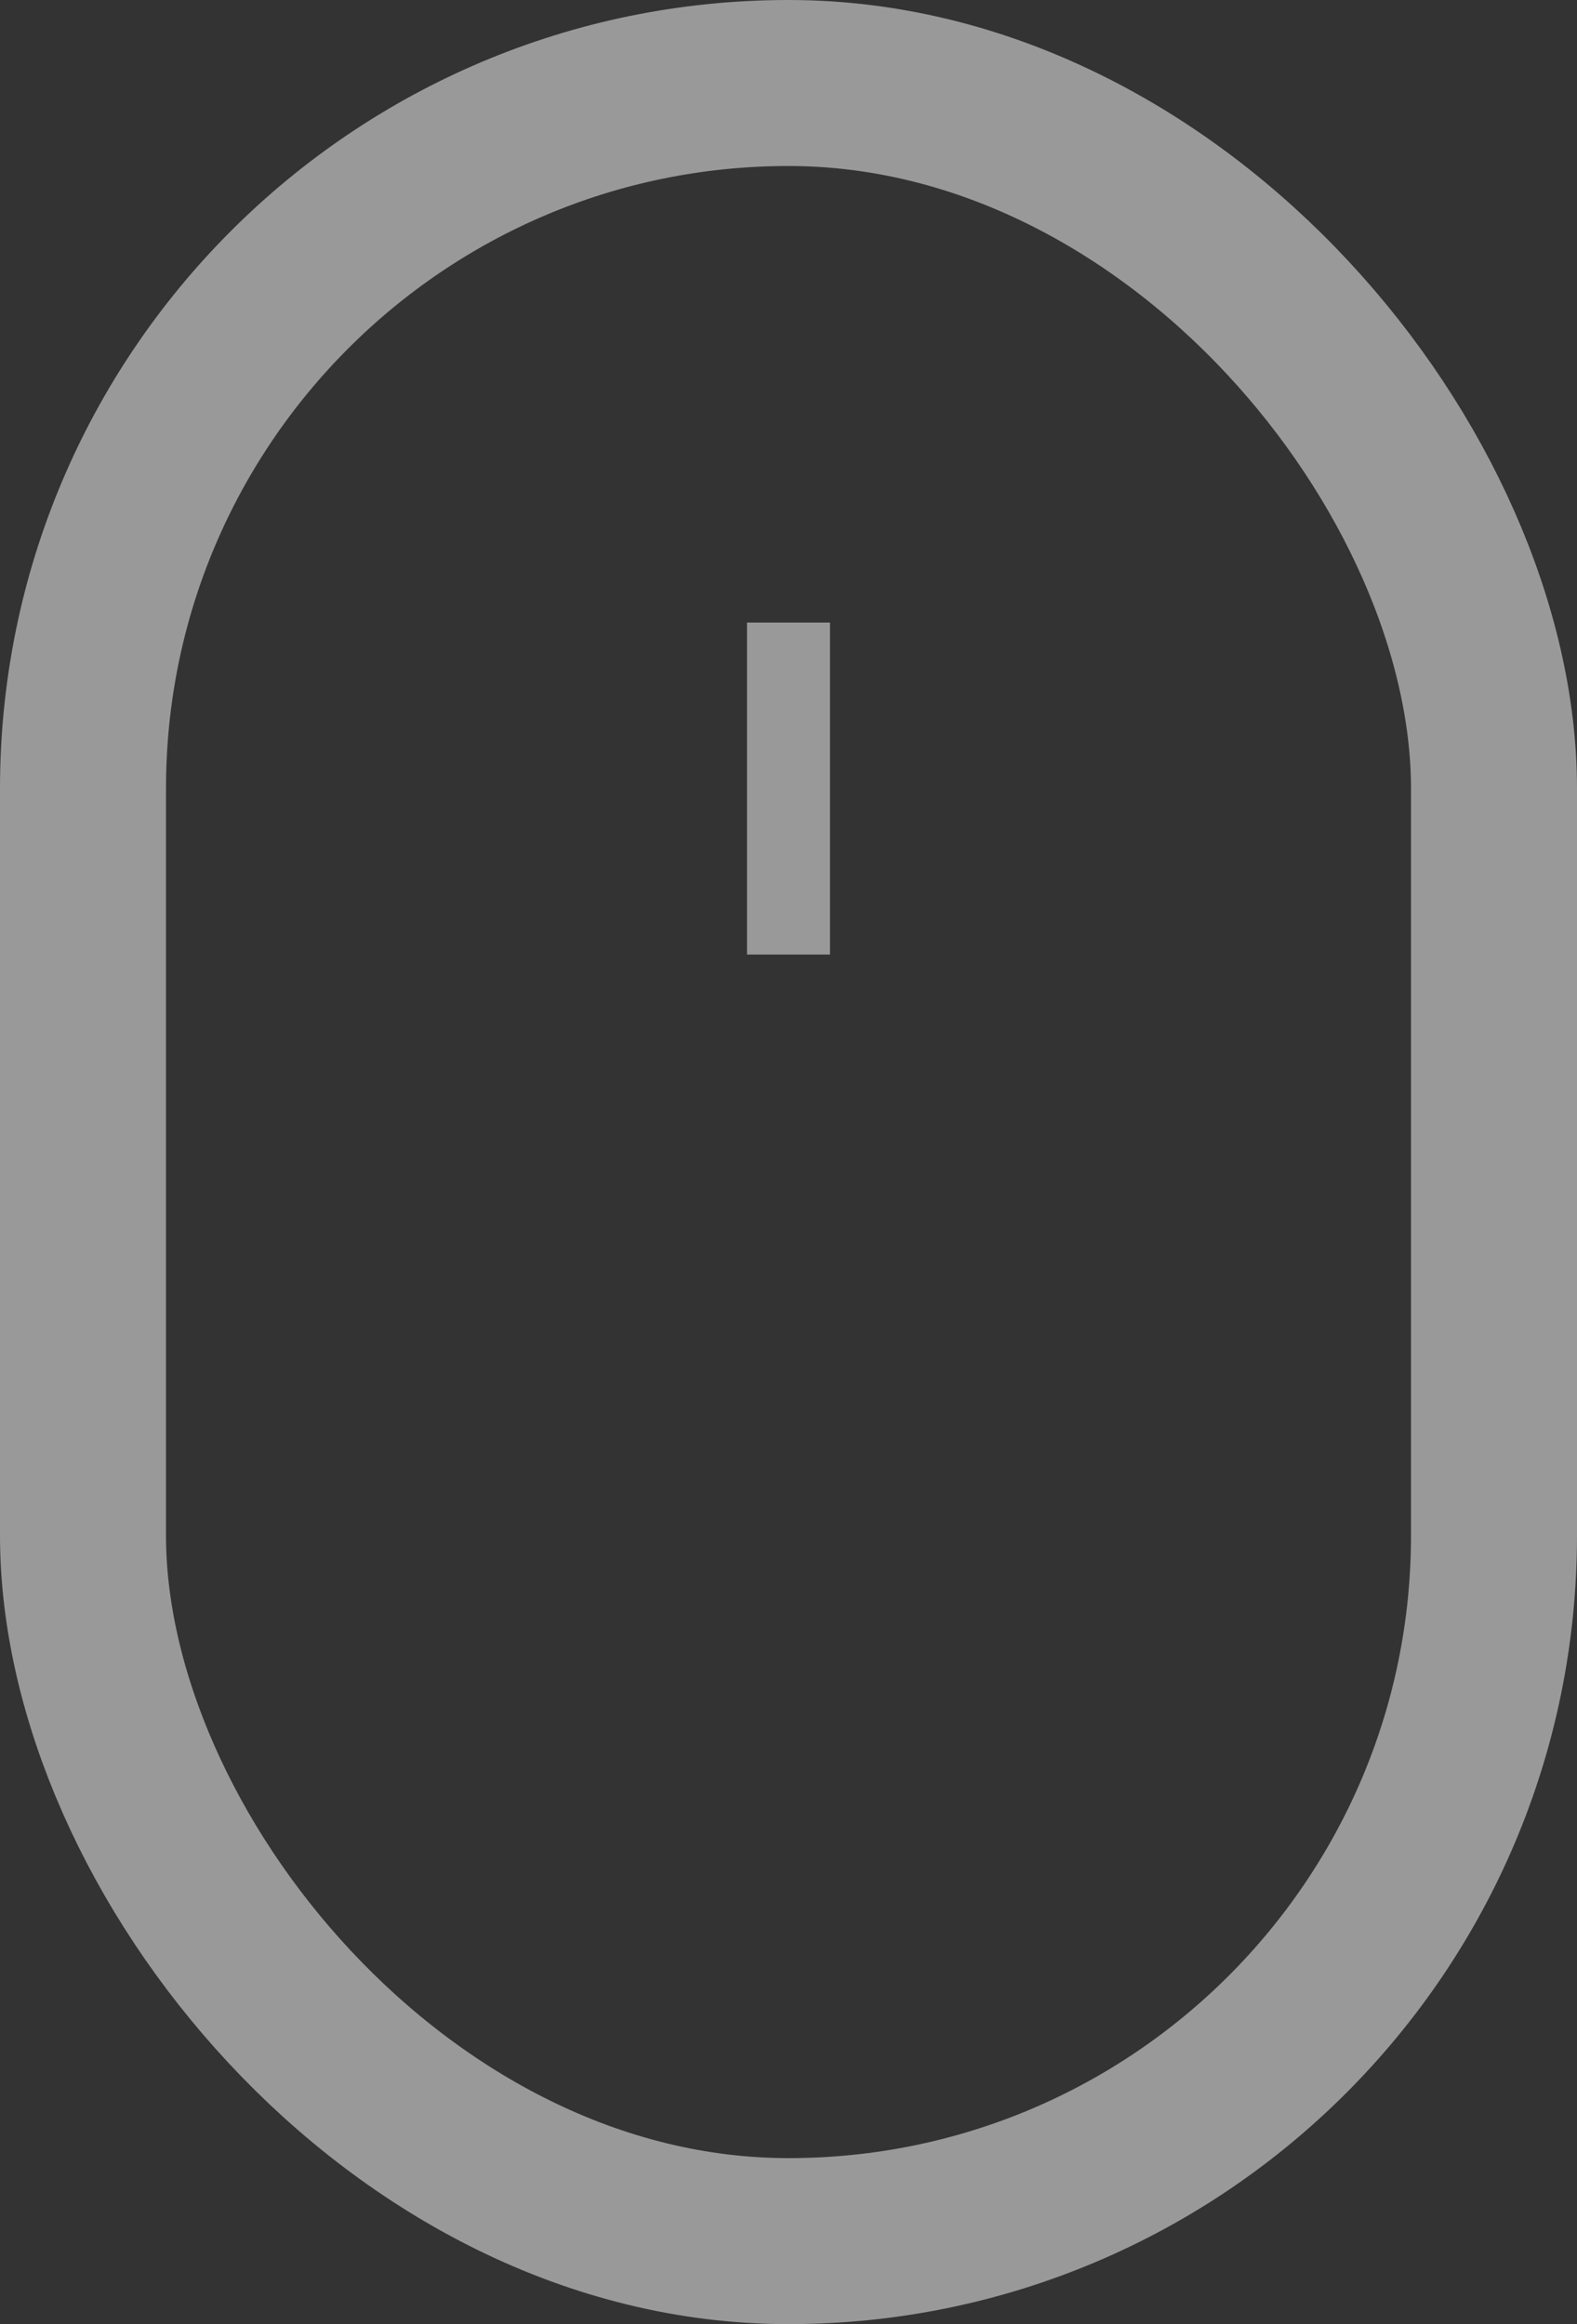 <svg xmlns="http://www.w3.org/2000/svg" width="19" height="28" viewBox="0 0 19 28">
  <rect x="0" y="0" width="19" height="28" fill="#333333" stroke="none"/>
  <g id="그룹_15046" data-name="그룹 15046" transform="translate(-948 -931)" opacity="0.5">
    <g id="사각형_113" data-name="사각형 113" transform="translate(948 931)" fill="none" stroke="#fff" stroke-width="2">
      <rect width="19" height="28" rx="9.5" stroke="none"/>
      <rect x="1" y="1" width="17" height="26" rx="8.5" fill="none"/>
    </g>
    <line id="선_10" data-name="선 10" y2="4" transform="translate(957.5 938.5)" fill="none" stroke="#fff" stroke-width="1"/>
  </g>
</svg>
